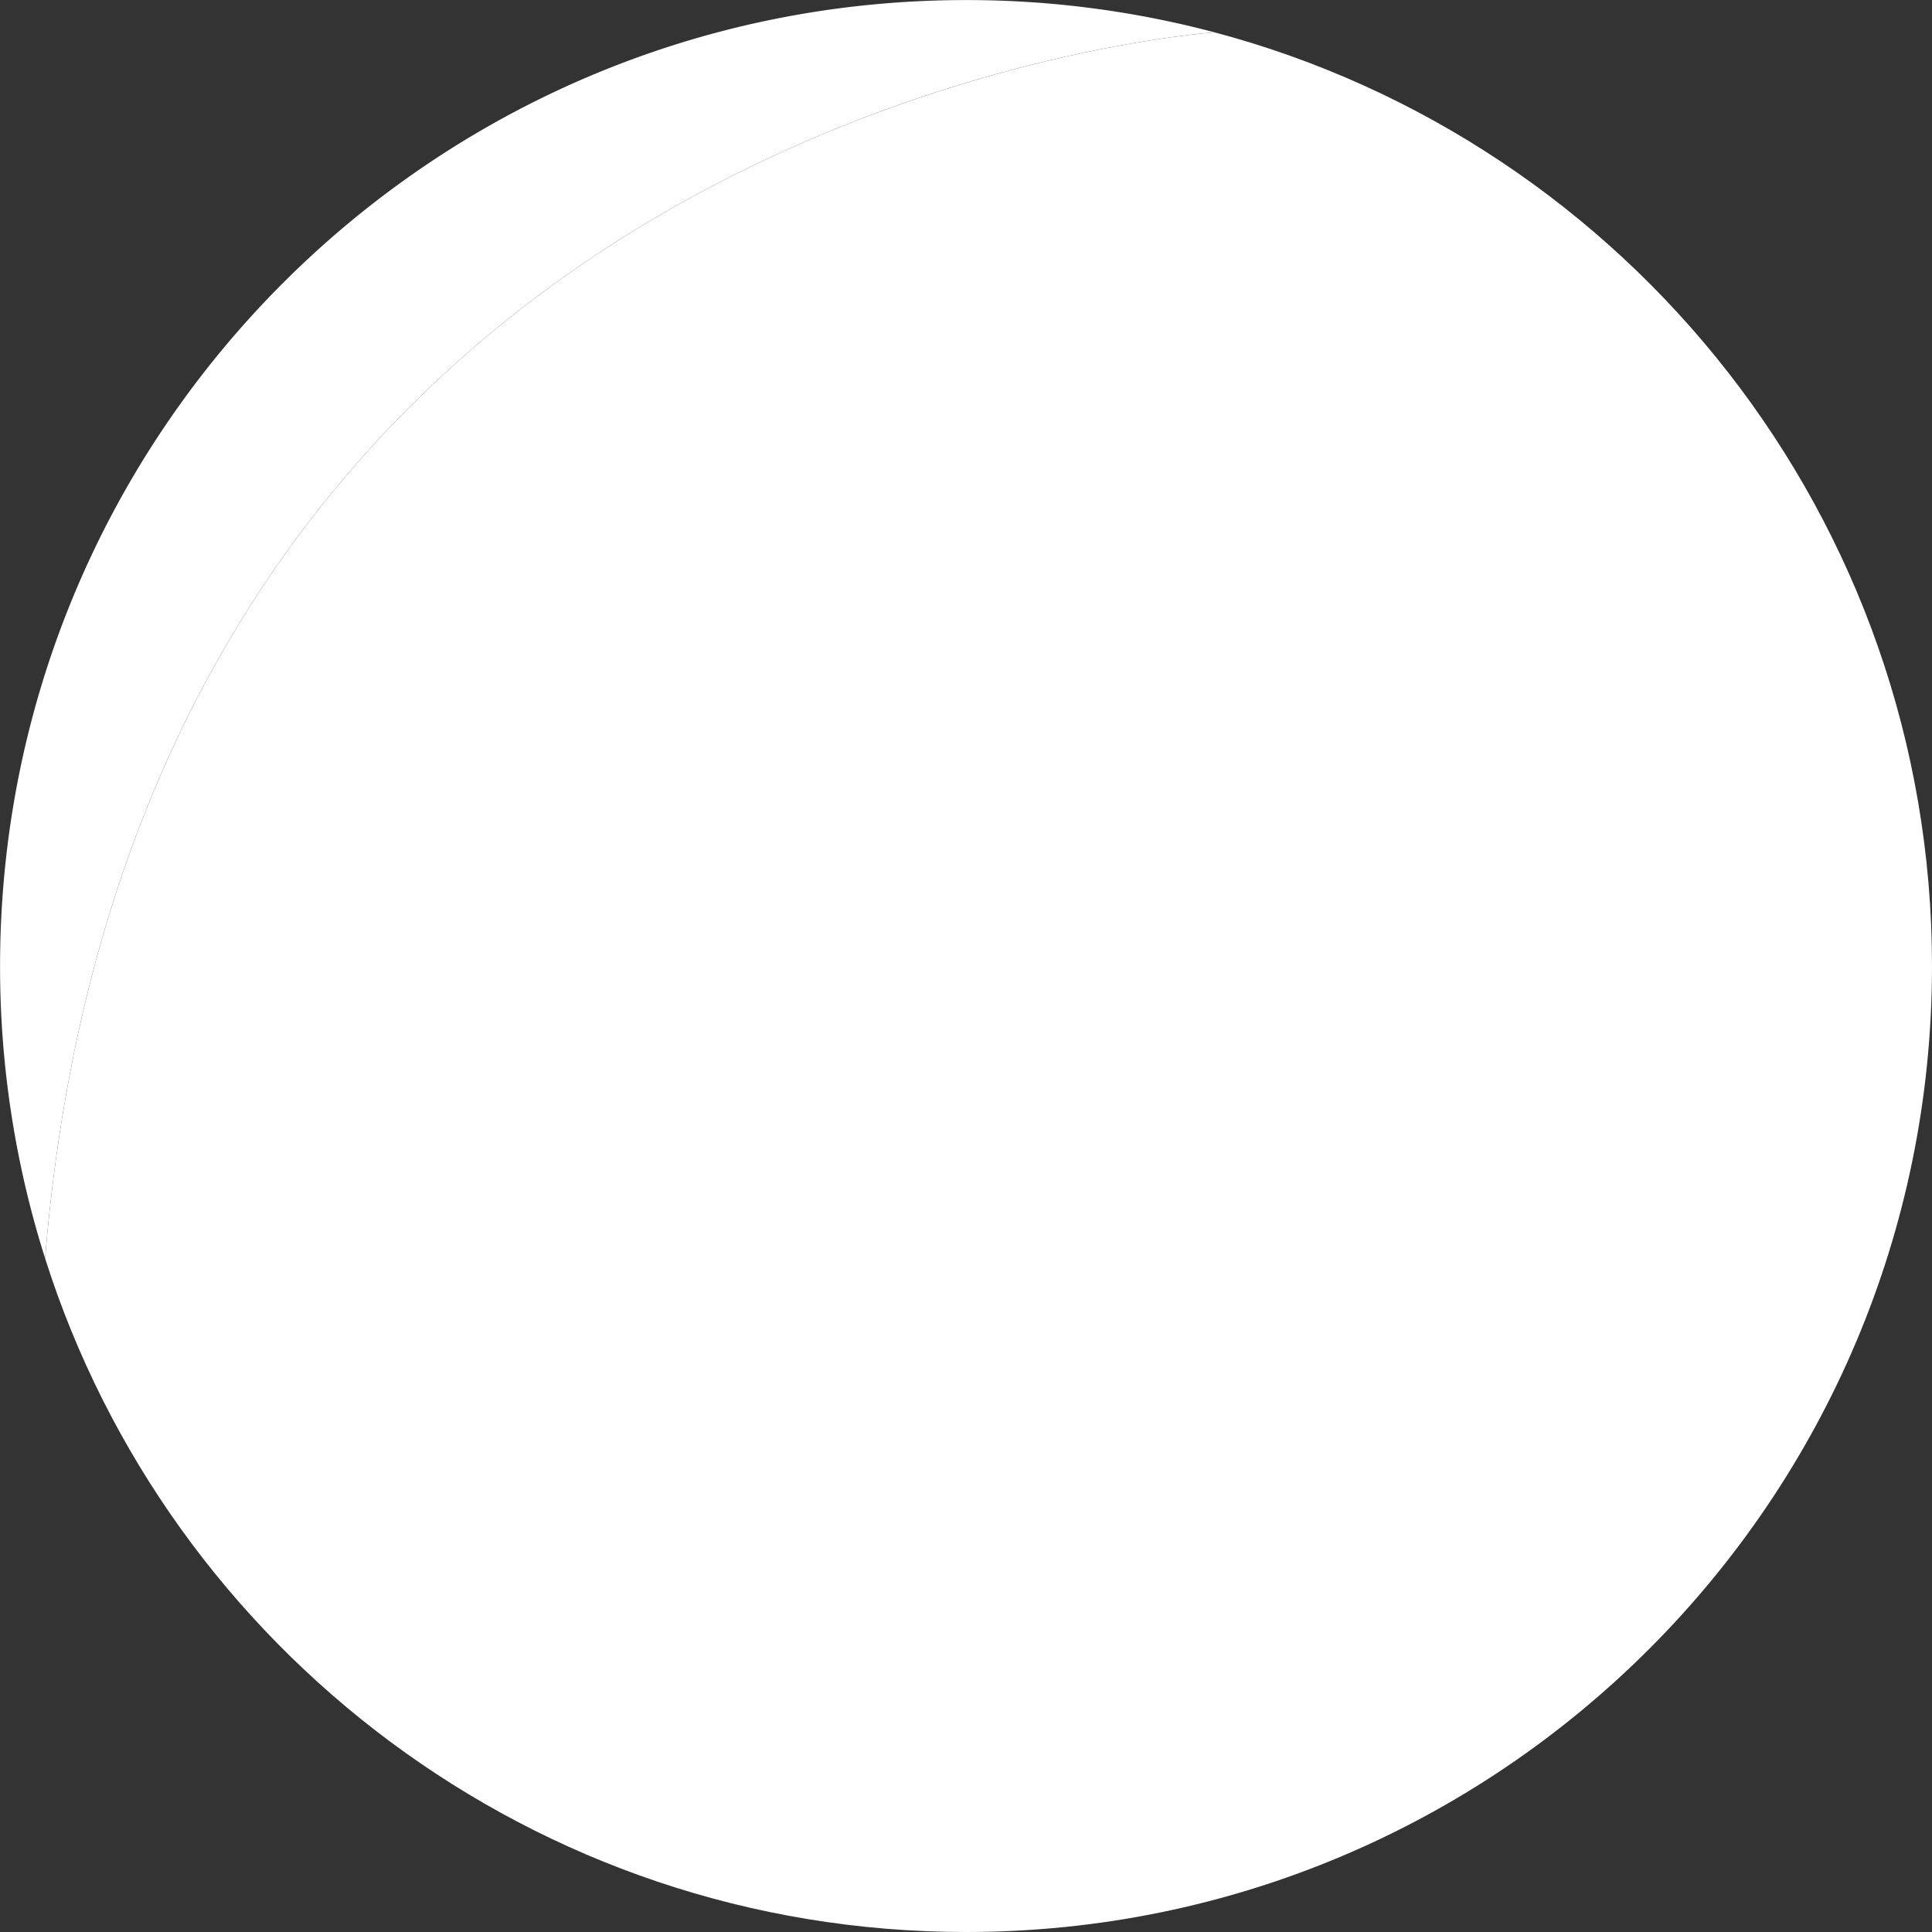 <?xml version="1.0" encoding="UTF-8" standalone="no"?><svg xmlns="http://www.w3.org/2000/svg" xmlns:xlink="http://www.w3.org/1999/xlink" data-name="Layer 1" fill="#000000" height="2914.1" preserveAspectRatio="xMidYMid meet" version="1" viewBox="42.9 42.9 2914.1 2914.1" width="2914.1" zoomAndPan="magnify"><rect x="42.9" y="42.9" width="2914.1" height="2914.1" fill="#333333" stroke="none"/><g id="change1_1"><path d="M1875.07,91.74S253,197.71,110.94,1941A1456.19,1456.19,0,0,1,43,1500C43,695.32,695.32,43,1500,43A1458.66,1458.66,0,0,1,1875.07,91.74Z" fill="#ffffff"/></g><g id="change2_1"><path d="M2957,1500c0,804.68-652.32,1457-1457,1457-650.95,0-1202.2-426.89-1389.06-1016C253,197.71,1875.07,91.74,1875.07,91.74,2498,257.21,2957,825,2957,1500Z" fill="#ffffff"/></g><g id="change3_1"><path d="M1500,500.5C948,500.5,500.5,948,500.5,1500S948,2499.5,1500,2499.5,2499.5,2052,2499.5,1500,2052,500.5,1500,500.5Zm222.19,191.63c5.74,1.61,11.49,3.22,17.12,4.94q6.72,1.89,13.44,4.13,32.05,10,62.72,22.64c4.26,1.61,8.39,3.33,12.64,5.17,15.05,6.32,29.76,13.09,44.35,20.22l14.13,7.23c5.17,2.65,10.34,5.4,15.51,8.16A845.17,845.17,0,0,1,1995,823.21c3.33,2.3,6.66,4.71,9.88,7.24,3.68,2.64,7.24,5.28,10.68,8,2.65,2.07,5.29,4,7.93,6.21,6.2,4.82,12.29,9.76,18.27,14.7,8.5,7.12,16.89,14.36,25,21.71,2.88,2.65,5.86,5.29,8.73,8,4.26,3.9,8.51,7.92,12.64,11.94,3.22,3,6.32,6.09,9.42,9.19,7,7,13.9,14,20.68,21.14,5.86,6.44,11.83,12.87,17.58,19.42.57.57,1,1.15,1.61,1.72,2.64,3.22,5.4,6.32,8.15,9.54,6.21,7.12,12.18,14.47,18,21.83,14.71,18.49,28.72,37.56,41.82,57.21,2.64,3.91,5.28,7.81,7.81,11.83,2.18,3.22,4.25,6.55,6.32,9.77,3,4.71,5.86,9.53,8.73,14.36,7.35,12.18,14.25,24.47,21,37,2.29,4.25,4.59,8.5,6.66,12.87s4.36,8.5,6.43,12.75c6.44,12.75,12.41,25.73,18,39,3.79,8.84,7.47,17.69,10.91,26.65,5.29,13.33,10.23,26.88,14.71,40.67q2.42,6.88,4.48,13.79c1.49,4.59,2.87,9.19,4.25,13.9s2.76,9.3,4,14,2.64,9.31,3.79,14c-125.91-55-298.12-96.73-496.53-118.22-1.15-10.11-2.41-20.1-3.68-30.1-1-8.61-2.18-17.12-3.33-25.62-1.15-8.84-2.41-17.57-3.68-26.19-.11-.46-.11-.92-.23-1.38-3.1-20.68-6.31-41-9.88-60.89-1.37-8-2.87-16.08-4.36-24-1.26-6.89-2.53-13.67-3.91-20.45-1.72-8.73-3.44-17.46-5.28-26-2.07-10.11-4.25-20.11-6.55-29.87s-4.48-19.42-6.78-28.95c-1.72-7.24-3.56-14.37-5.4-21.37-1.38-5.52-2.76-11-4.25-16.43-2.07-7.7-4.13-15.28-6.32-22.75-1.61-6-3.33-11.83-5-17.69-9.31-31-19.07-60.55-29.53-88.12-2.53-6.55-4.94-13-7.47-19.3-5.17-12.75-10.33-25-15.62-36.88C1710.58,689,1716.44,690.52,1722.19,692.13Zm-1.27,825.1c0,6.44,0,12.87-.11,19.42s0,12.75-.12,19.18l-.34,24.13c-.11,8.5-.34,17-.57,25.39,0,2.53-.12,5.05-.23,7.58-.35,12.64-.69,25-1.27,37.45-.11,4.14-.23,8.28-.46,12.3-.34,8.27-.8,16.54-1.15,24.7q-.51,9.13-1,18.26c-.35,6.09-.69,12.18-1,18.16-.46,7.58-.92,15.16-1.5,22.63-69.62,4.82-142.46,7.58-217.36,8-75.94.46-149.7-1.38-220.24-5.4-.57-8.39-1.14-16.77-1.6-25.27-.81-12.07-1.5-24.13-2.07-36.42q-3.27-64.28-4-131.55c-.12-6.43-.12-12.75-.12-19.18s-.11-13-.11-19.42,0-12.86.11-19.41,0-12.75.12-19.19q.17-12.06.34-24.12c.12-8.51.35-17,.58-25.39,0-2.53.11-5.06.23-7.59.34-12.63.69-25,1.26-37.45.11-4.14.23-8.27.46-12.29.34-8.27.8-16.54,1.15-24.7q.51-9.13,1-18.27c.35-6.09.69-12.18,1-18.15.46-7.58.92-15.17,1.49-22.63,69.62-4.83,142.46-7.59,217.36-8,75.94-.45,149.7,1.38,220.24,5.4.57,8.39,1.15,16.78,1.61,25.28.8,12.06,1.49,24.13,2.06,36.42.35,6.09.58,12.18.92,18.38l.69,18.61q1.9,46.53,2.41,94.55c.12,6.44.12,12.75.12,19.19S1720.92,1510.8,1720.92,1517.23Zm-420.48-455.4c.92-6.32,2-12.64,3-18.84,4.14-25.28,8.73-49.75,13.56-73.18,2-9.42,3.9-18.62,6-27.69s4-17.92,6.21-26.66c1-4.36,2.06-8.73,3.21-13,11.15-44.46,23.55-84.21,37-118.56,1.37-3.56,2.75-7,4.13-10.45,6-14.71,12.18-28.38,18.61-40.9,1.5-3,3.1-5.86,4.6-8.73,2-3.68,4-7.24,6.09-10.8s4-6.78,6.09-10c2.06-3.44,4.25-6.66,6.54-9.88,2-2.87,3.91-5.63,6-8.27,1.84-2.41,3.79-4.82,5.63-7.12,1.26-1.5,2.53-2.87,3.79-4.37.92-1,2-2.18,3-3.21.8-.92,1.6-1.73,2.41-2.53,1.49-1.61,3-3.1,4.59-4.6q26.55-1.72,53.43-1.72t53.42,1.72c1.61,1.5,3.1,3,4.59,4.6.81.8,1.61,1.61,2.42,2.53,1,1,2.06,2.18,3,3.21,1.27,1.5,2.53,2.87,3.79,4.37,1.84,2.3,3.68,4.59,5.52,7s3.56,4.71,5.28,7.23c4.6,6.44,9,13.33,13.33,20.8,2.07,3.44,4,7,6.09,10.68,1.72,3.33,3.56,6.78,5.28,10.23,1.27,2.41,2.42,4.82,3.56,7.23,4.49,9.2,8.85,18.85,13,29.07,1.26,2.87,2.41,5.74,3.56,8.62,18.15,45.38,34.46,100.52,48.48,163.48,2,8.73,3.91,17.58,5.74,26.54,1,5.05,2.07,10.22,3.11,15.39,1.83,9.54,3.67,19.19,5.51,29.07,9.08,49.74,16.77,103.28,23,159.92-66.41-4.14-135.11-6.09-205.42-5.63-72.72.46-143.72,3.44-212.19,8.84C1289.65,1136.5,1294.7,1098.25,1300.44,1061.83Zm-16.77-374.3c-56.18,125.34-99.26,299.51-121.89,501.13-201.62,25-375.45,70.66-500.1,129.36C735.33,1009.1,976.35,765.19,1283.67,687.53Zm-645.31,829.7a824.77,824.77,0,0,1,4.25-84.67c94-59.85,278.37-108.22,508.94-133.49-5,70.31-7.69,143.37-7.69,218.16,0,76.4,2.75,150.73,8,222.42-229.89-22.4-413.82-68.36-508.25-126.83A874.63,874.63,0,0,1,638.36,1517.23Zm33,235.86C796,1808.58,967.16,1850.74,1165,1872.8c23.32,190.14,65,354.42,118.67,474.13C988.65,2272.37,754.63,2044.56,671.33,1753.09Zm1022.94,177.38c-.92,7-2,14.14-3,21-.57,4.36-1.26,8.73-2,13s-1.26,8.39-1.95,12.64c-12.07,76.63-27.23,145.56-44.69,204.15-1.15,3.9-2.3,7.58-3.45,11.37-3.56,11.61-7.24,22.86-11,33.55-1.38,3.9-2.76,7.81-4.25,11.6a588.51,588.51,0,0,1-28,65.14c-1.84,3.45-3.56,6.89-5.4,10.11s-3.68,6.55-5.63,9.77q-6,10.33-12.41,19.3c-2,2.87-3.9,5.63-6,8.27a171.91,171.91,0,0,1-18.84,21q-26.55,1.72-53.42,1.73t-53.43-1.73c-2.29-2.18-4.59-4.48-6.77-6.89-2-2-3.68-3.91-5.52-6.09a20.77,20.77,0,0,1-1.49-1.72c-1.61-1.95-3.33-4-4.94-6.21a299.42,299.42,0,0,1-19.65-29.52c-1.49-2.53-2.87-5.06-4.36-7.81-.92-1.61-1.84-3.45-2.76-5.17a561.26,561.26,0,0,1-28.61-64.34c-1.72-4.36-3.33-8.84-4.94-13.33-10.57-29.52-20.45-62.38-29.41-98.34-1.15-4.25-2.18-8.61-3.21-13-3.8-15.16-7.24-30.79-10.57-46.87-1.84-8.73-3.68-17.69-5.4-26.66-2.65-13.55-5.17-27.34-7.59-41.58s-4.82-28.5-7-43.32c-.58-3.44-1.15-7-1.61-10.57-2.07-14.36-4-29-6-43.77-.91-7.46-1.83-14.93-2.75-22.51,69,4.48,140.62,6.66,213.91,6.2,67.79-.46,134.07-3.1,198.29-7.81C1698.64,1898.54,1696.57,1914.62,1694.27,1930.47Zm616.13-155.09c-2.87,9.08-5.86,18-9,27s-6.44,17.8-9.88,26.54-7,17.57-10.8,26.19-7.47,17.12-11.49,25.62c-.46,1-.92,2.18-1.49,3.22-3.56,7.46-7.13,14.82-10.92,22-4.25,8.39-8.61,16.55-13.09,24.82s-9.19,16.2-14,24.24-9.65,16-14.71,23.78-10.11,15.51-15.39,23.21c-.69,1-1.26,2-2,2.87-4.6,6.43-9.08,12.87-13.79,19.19a5.23,5.23,0,0,1-.92,1.26c-5.4,7.24-10.8,14.47-16.43,21.48v.12c-5.86,7.35-11.6,14.47-17.57,21.48-5.29,6.21-10.57,12.41-16,18.5-.81.92-1.61,1.84-2.53,2.76-6.09,6.77-12.29,13.55-18.73,20.1-.8.92-1.61,1.72-2.41,2.53-5.17,5.4-10.45,10.68-15.74,15.85l-9,8.62c-9.88,9.42-19.87,18.61-30.21,27.46-2.76,2.52-5.63,4.94-8.62,7.35q-10.33,8.79-21,17.23-6,4.83-12.06,9.31c-9.88,7.58-20,15.05-30.33,22.17q-7.41,5.18-15.16,10.34c-7.7,5-15.51,10.11-23.55,14.93-2.88,2-5.86,3.68-8.85,5.52-8.16,4.94-16.31,9.65-24.7,14.24q-7.59,4.32-15.17,8.28c-11.25,6-22.63,11.71-34.12,17.11-7.23,3.45-14.47,6.78-21.82,10q-10.35,4.65-21,9c-3.79,1.61-7.7,3.1-11.6,4.6-8,3.21-16.09,6.2-24.36,9.07-7.35,2.76-14.82,5.29-22.29,7.7-6.77,2.18-13.55,4.36-20.44,6.32a11,11,0,0,1-2.53.69c-3,.92-5.86,1.83-8.85,2.52-7.69,2.3-15.39,4.37-23.09,6.32,2.53-5.63,5.06-11.37,7.47-17.23q13.61-32.05,26.08-67.9c1.49-4.36,3-8.73,4.48-13.21,2.18-6.43,4.36-13,6.43-19.53,1.72-5.4,3.45-10.8,5.06-16.31,1-3.33,2.06-6.78,3.1-10.23,1.72-5.74,3.44-11.6,5-17.58,2-6.66,3.79-13.32,5.63-20.1.23-.92.46-1.84.69-2.64,2.07-7.7,4.14-15.51,6.09-23.44,2.18-8.73,4.37-17.58,6.55-26.65,1.26-5.63,2.64-11.38,3.9-17.23q1.22-4.66,2.07-9.31c1.5-6.55,3-13.21,4.37-20,3.56-16.77,6.89-33.78,10.11-51.12,1.15-6.21,2.3-12.41,3.33-18.62,1.26-6.89,2.41-13.78,3.56-20.79,1.38-8.27,2.76-16.54,4-24.93q1.22-7.93,2.41-15.85,4.66-31.37,8.62-64c197.26-23.32,368.67-66.4,494.7-122.23C2316,1757.23,2313.27,1766.3,2310.4,1775.38Zm39.06-225.06c0,2-.11,3.91-.23,5.86-.11,3.56-.34,7.12-.57,10.68-.23,5.29-.58,10.46-1,15.74q-.69,9.66-1.72,19.3c-94,59.86-278.37,108.22-508.94,133.5a9.74,9.74,0,0,1,.11-1.84c1.15-17,2.3-34.12,3.22-51.35.11-3,.34-6.09.46-9.08l1.38-30.67c.23-6.44.46-12.76.69-19.19.34-7.47.57-15,.69-22.63.23-6.78.34-13.56.46-20.34.23-7.69.34-15.62.46-23.43.11-13.1.23-26.31.23-39.64,0-12.63-.12-25.27-.23-37.91-.23-15.85-.46-31.48-.92-47.1a14,14,0,0,0-.12-2.3c-.23-8.39-.46-16.77-.8-25.05-.35-10-.69-20-1.27-29.86-.34-8.28-.69-16.43-1.15-24.59-1-18.73-2.18-37.22-3.56-55.6,229.89,22.4,413.82,68.35,508.26,126.83,1.83,16.43,3.21,33.09,4,49.74.34,5.75.57,11.61.69,17.47.45,9.42.57,18.84.57,28.37,0,6.21-.12,12.53-.23,18.73C2349.81,1540.78,2349.69,1545.49,2349.46,1550.32Z" fill="#ffffff"/></g></svg>